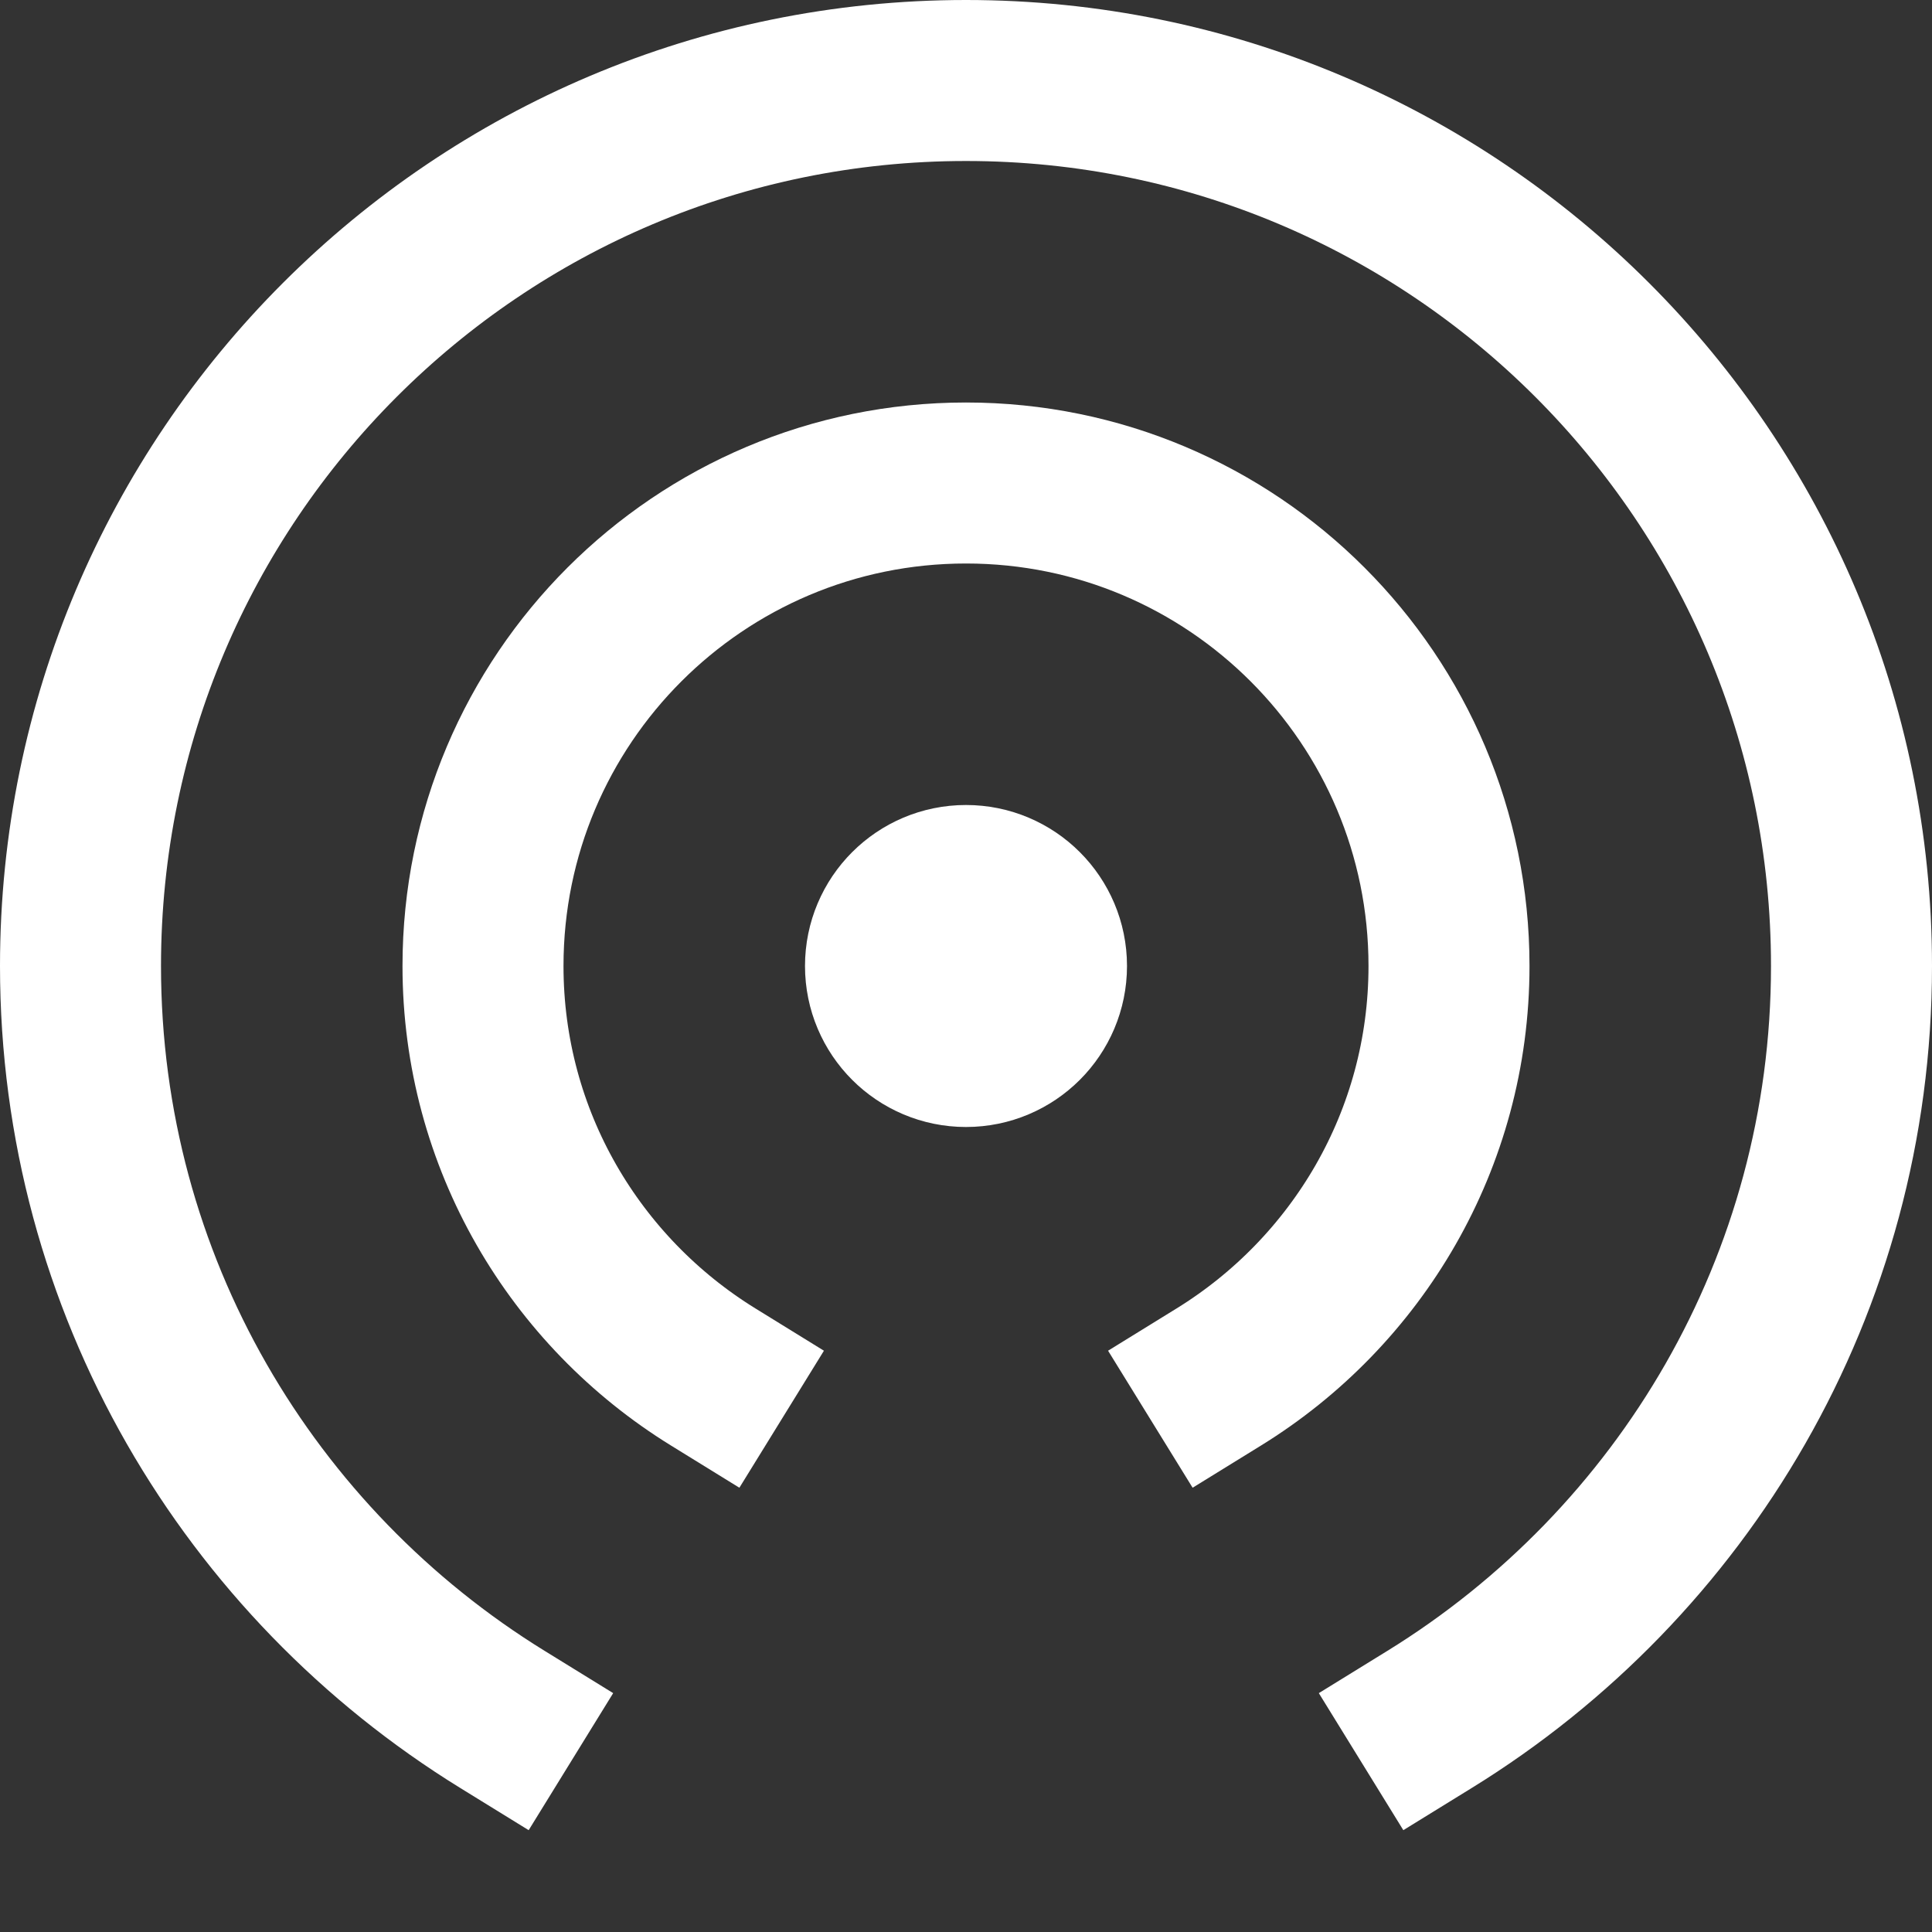 <svg xmlns="http://www.w3.org/2000/svg" width="24" height="24" viewBox="0 0 24 24"><rect x="0" y="0" width="24" height="24" fill="#333333" stroke="none"/><g class="nc-icon-wrapper" stroke-linecap="square" stroke-linejoin="miter" stroke-width="2" fill="#ffffff" stroke="#ffffff"><circle fill="none" stroke="#ffffff" stroke-miterlimit="10" cx="12" cy="12" r="1"/> <path data-cap="butt" fill="none" stroke="#ffffff" stroke-miterlimit="10" d="M17.759,21.359 C20.9,19.422,23,15.961,23,12c0-6.075-4.925-11-11-11S1,5.925,1,12c0,3.961,2.1,7.422,5.241,9.359" stroke-linecap="butt"/> <path data-cap="butt" data-color="color-2" fill="none" stroke-miterlimit="10" d="M15.141,17.105 C16.854,16.048,18,14.16,18,12c0-3.314-2.686-6-6-6s-6,2.686-6,6c0,2.16,1.146,4.048,2.859,5.105" stroke-linecap="butt"/></g></svg>